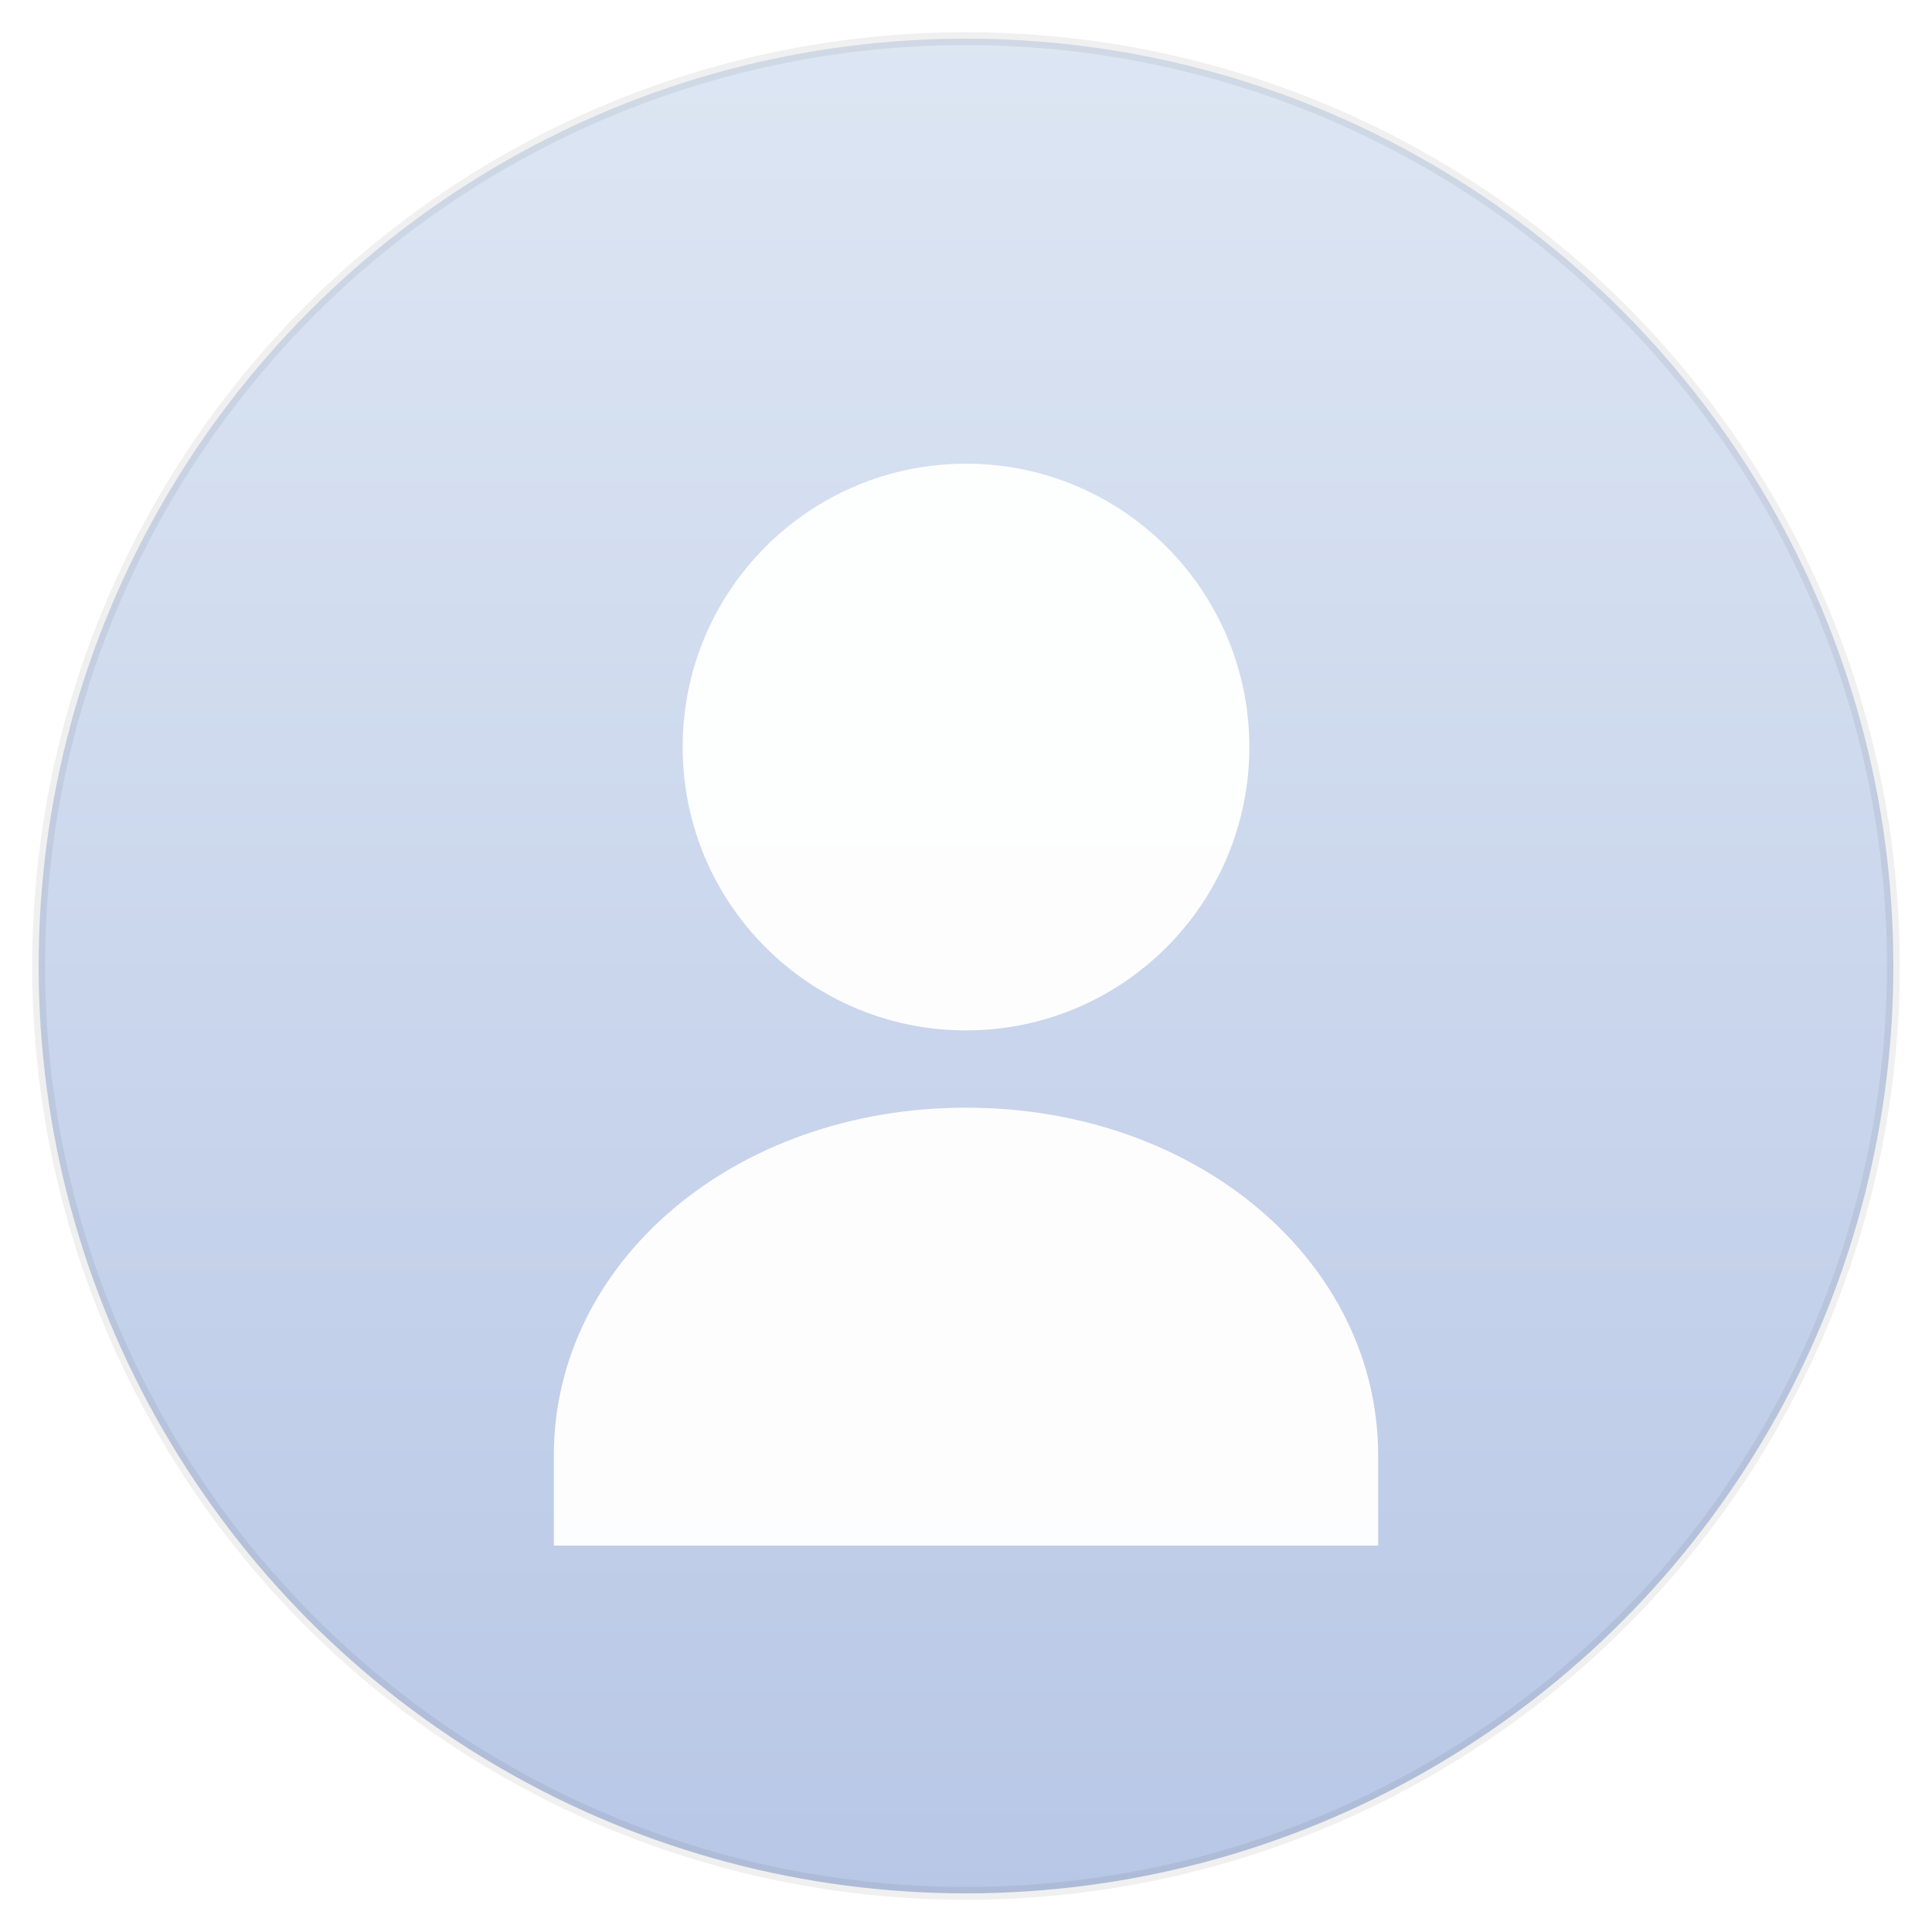 <svg xmlns="http://www.w3.org/2000/svg" width="150" height="150" viewBox="0 0 150 150" role="img" aria-label="Аватар по умолчанию">
  <title>Аватар по умолчанию</title>
  <desc>Круглый фон с силуэтом головы и плеч.</desc>

  <defs>
    <!-- Градиент фона: поменяйте stop-color под свои брендинговые цвета -->
    <linearGradient id="bg" x1="0" y1="0" x2="0" y2="1">
      <stop offset="0" stop-color="#DDE6F3"/>
      <stop offset="1" stop-color="#B8C7E6"/>
    </linearGradient>

    <!-- Небольшая тень от силуэта (необязательно) -->
    <filter id="softShadow" x="-20%" y="-20%" width="140%" height="140%">
      <feDropShadow dx="0" dy="1" stdDeviation="1.2" flood-opacity="0.15"/>
    </filter>
  </defs>

  <!-- Круглый фон -->
  <circle cx="75" cy="75" r="72" fill="url(#bg)"/>
  <!-- Едва заметная окантовка -->
  <circle cx="75" cy="75" r="72" fill="none" stroke="#000" stroke-opacity="0.06"/>

  <!-- Силуэт головы -->
  <g filter="url(#softShadow)">
    <circle cx="75" cy="58" r="22" fill="#FFFFFF" fill-opacity="0.96"/>

    <!-- Плечи/торс -->
    <path d="M75 86c-18 0-32 12-32 27v7h64v-7c0-15-14-27-32-27z"
          fill="#FFFFFF" fill-opacity="0.96"/>
  </g>
</svg>
